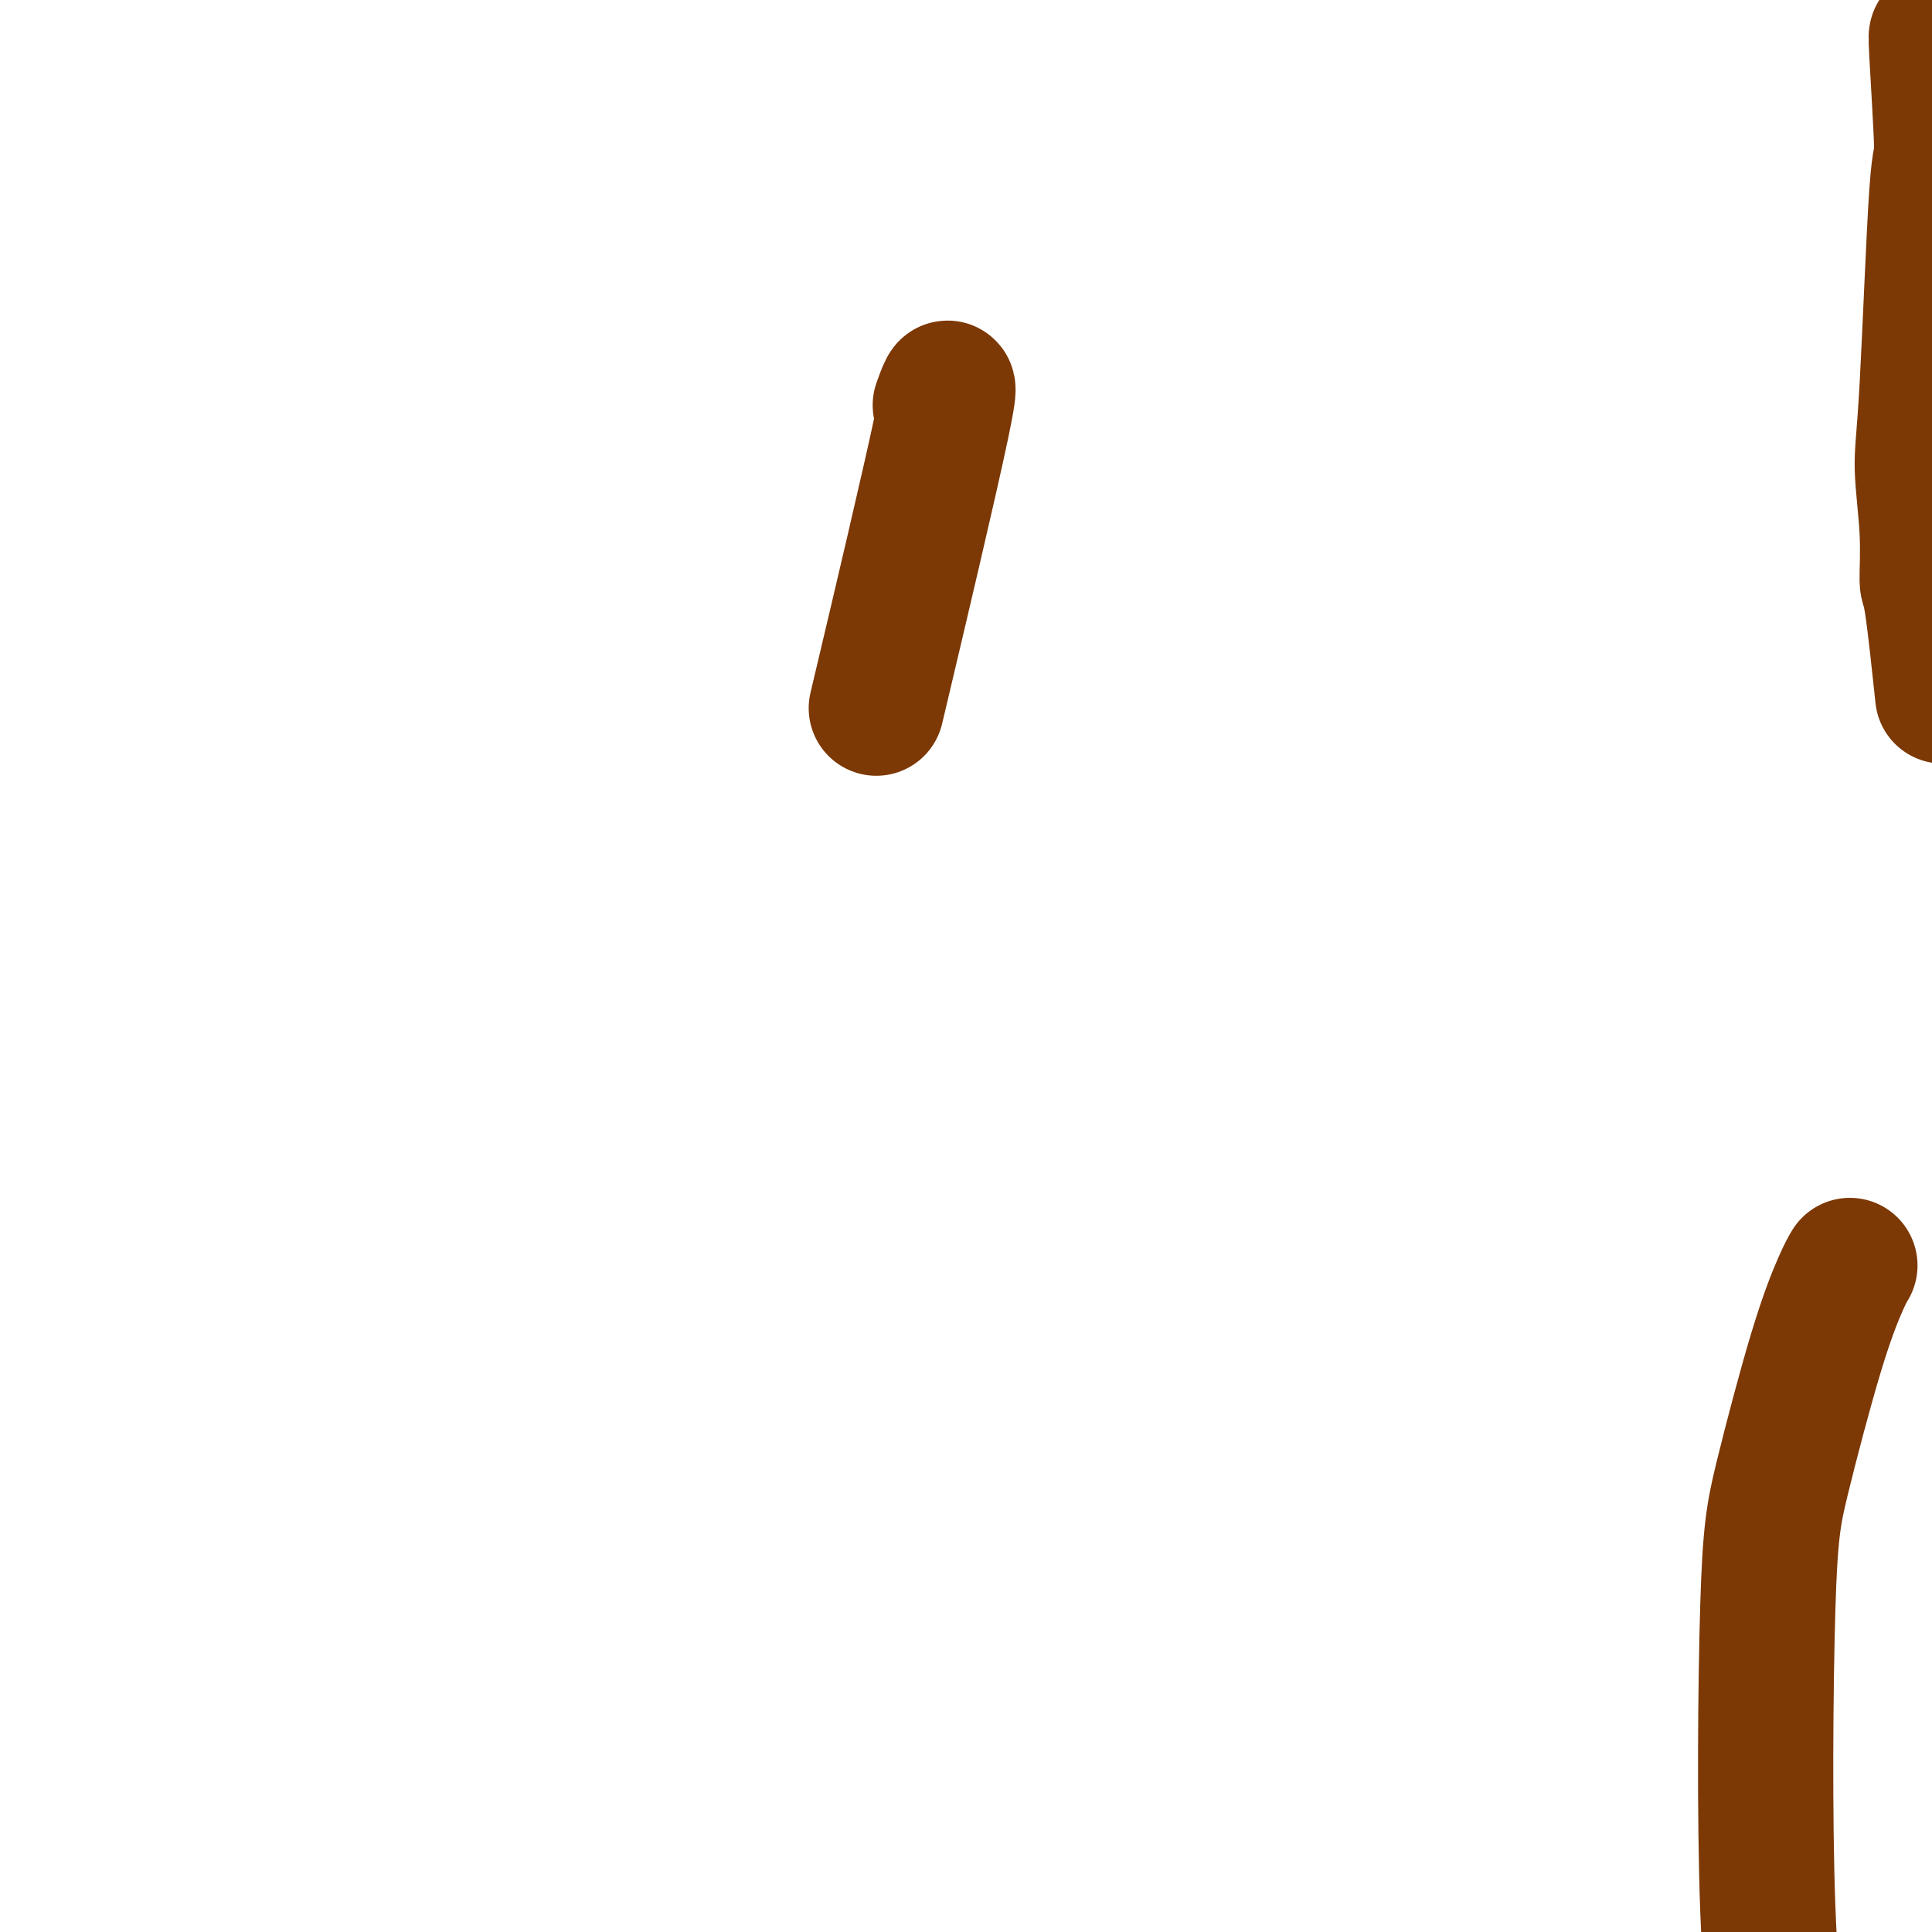 <svg viewBox='0 0 400 400' version='1.1' xmlns='http://www.w3.org/2000/svg' xmlns:xlink='http://www.w3.org/1999/xlink'><g fill='none' stroke='#7C3805' stroke-width='28' stroke-linecap='round' stroke-linejoin='round'><path d='M195,83c0.096,-0.263 0.191,-0.526 0,0c-0.191,0.526 -0.670,1.842 0,0c0.670,-1.842 2.488,-6.842 0,5c-2.488,11.842 -9.282,40.526 -12,52c-2.718,11.474 -1.359,5.737 0,0'/><path d='M383,262c-0.469,0.791 -0.938,1.582 -2,4c-1.062,2.418 -2.719,6.463 -5,14c-2.281,7.537 -5.188,18.565 -7,26c-1.812,7.435 -2.529,11.278 -3,27c-0.471,15.722 -0.696,43.325 0,62c0.696,18.675 2.314,28.424 3,34c0.686,5.576 0.441,6.981 1,16c0.559,9.019 1.923,25.651 3,37c1.077,11.349 1.866,17.413 3,25c1.134,7.587 2.613,16.696 5,24c2.387,7.304 5.682,12.801 7,15c1.318,2.199 0.659,1.099 0,0'/><path d='M401,8c0.035,0.234 0.070,0.469 0,0c-0.070,-0.469 -0.244,-1.640 0,3c0.244,4.640 0.906,15.093 1,19c0.094,3.907 -0.382,1.269 -1,10c-0.618,8.731 -1.379,28.831 -2,40c-0.621,11.169 -1.101,13.406 -1,17c0.101,3.594 0.784,8.546 1,13c0.216,4.454 -0.035,8.410 0,10c0.035,1.590 0.356,0.813 1,5c0.644,4.187 1.613,13.339 2,17c0.387,3.661 0.194,1.830 0,0'/></g>
</svg>